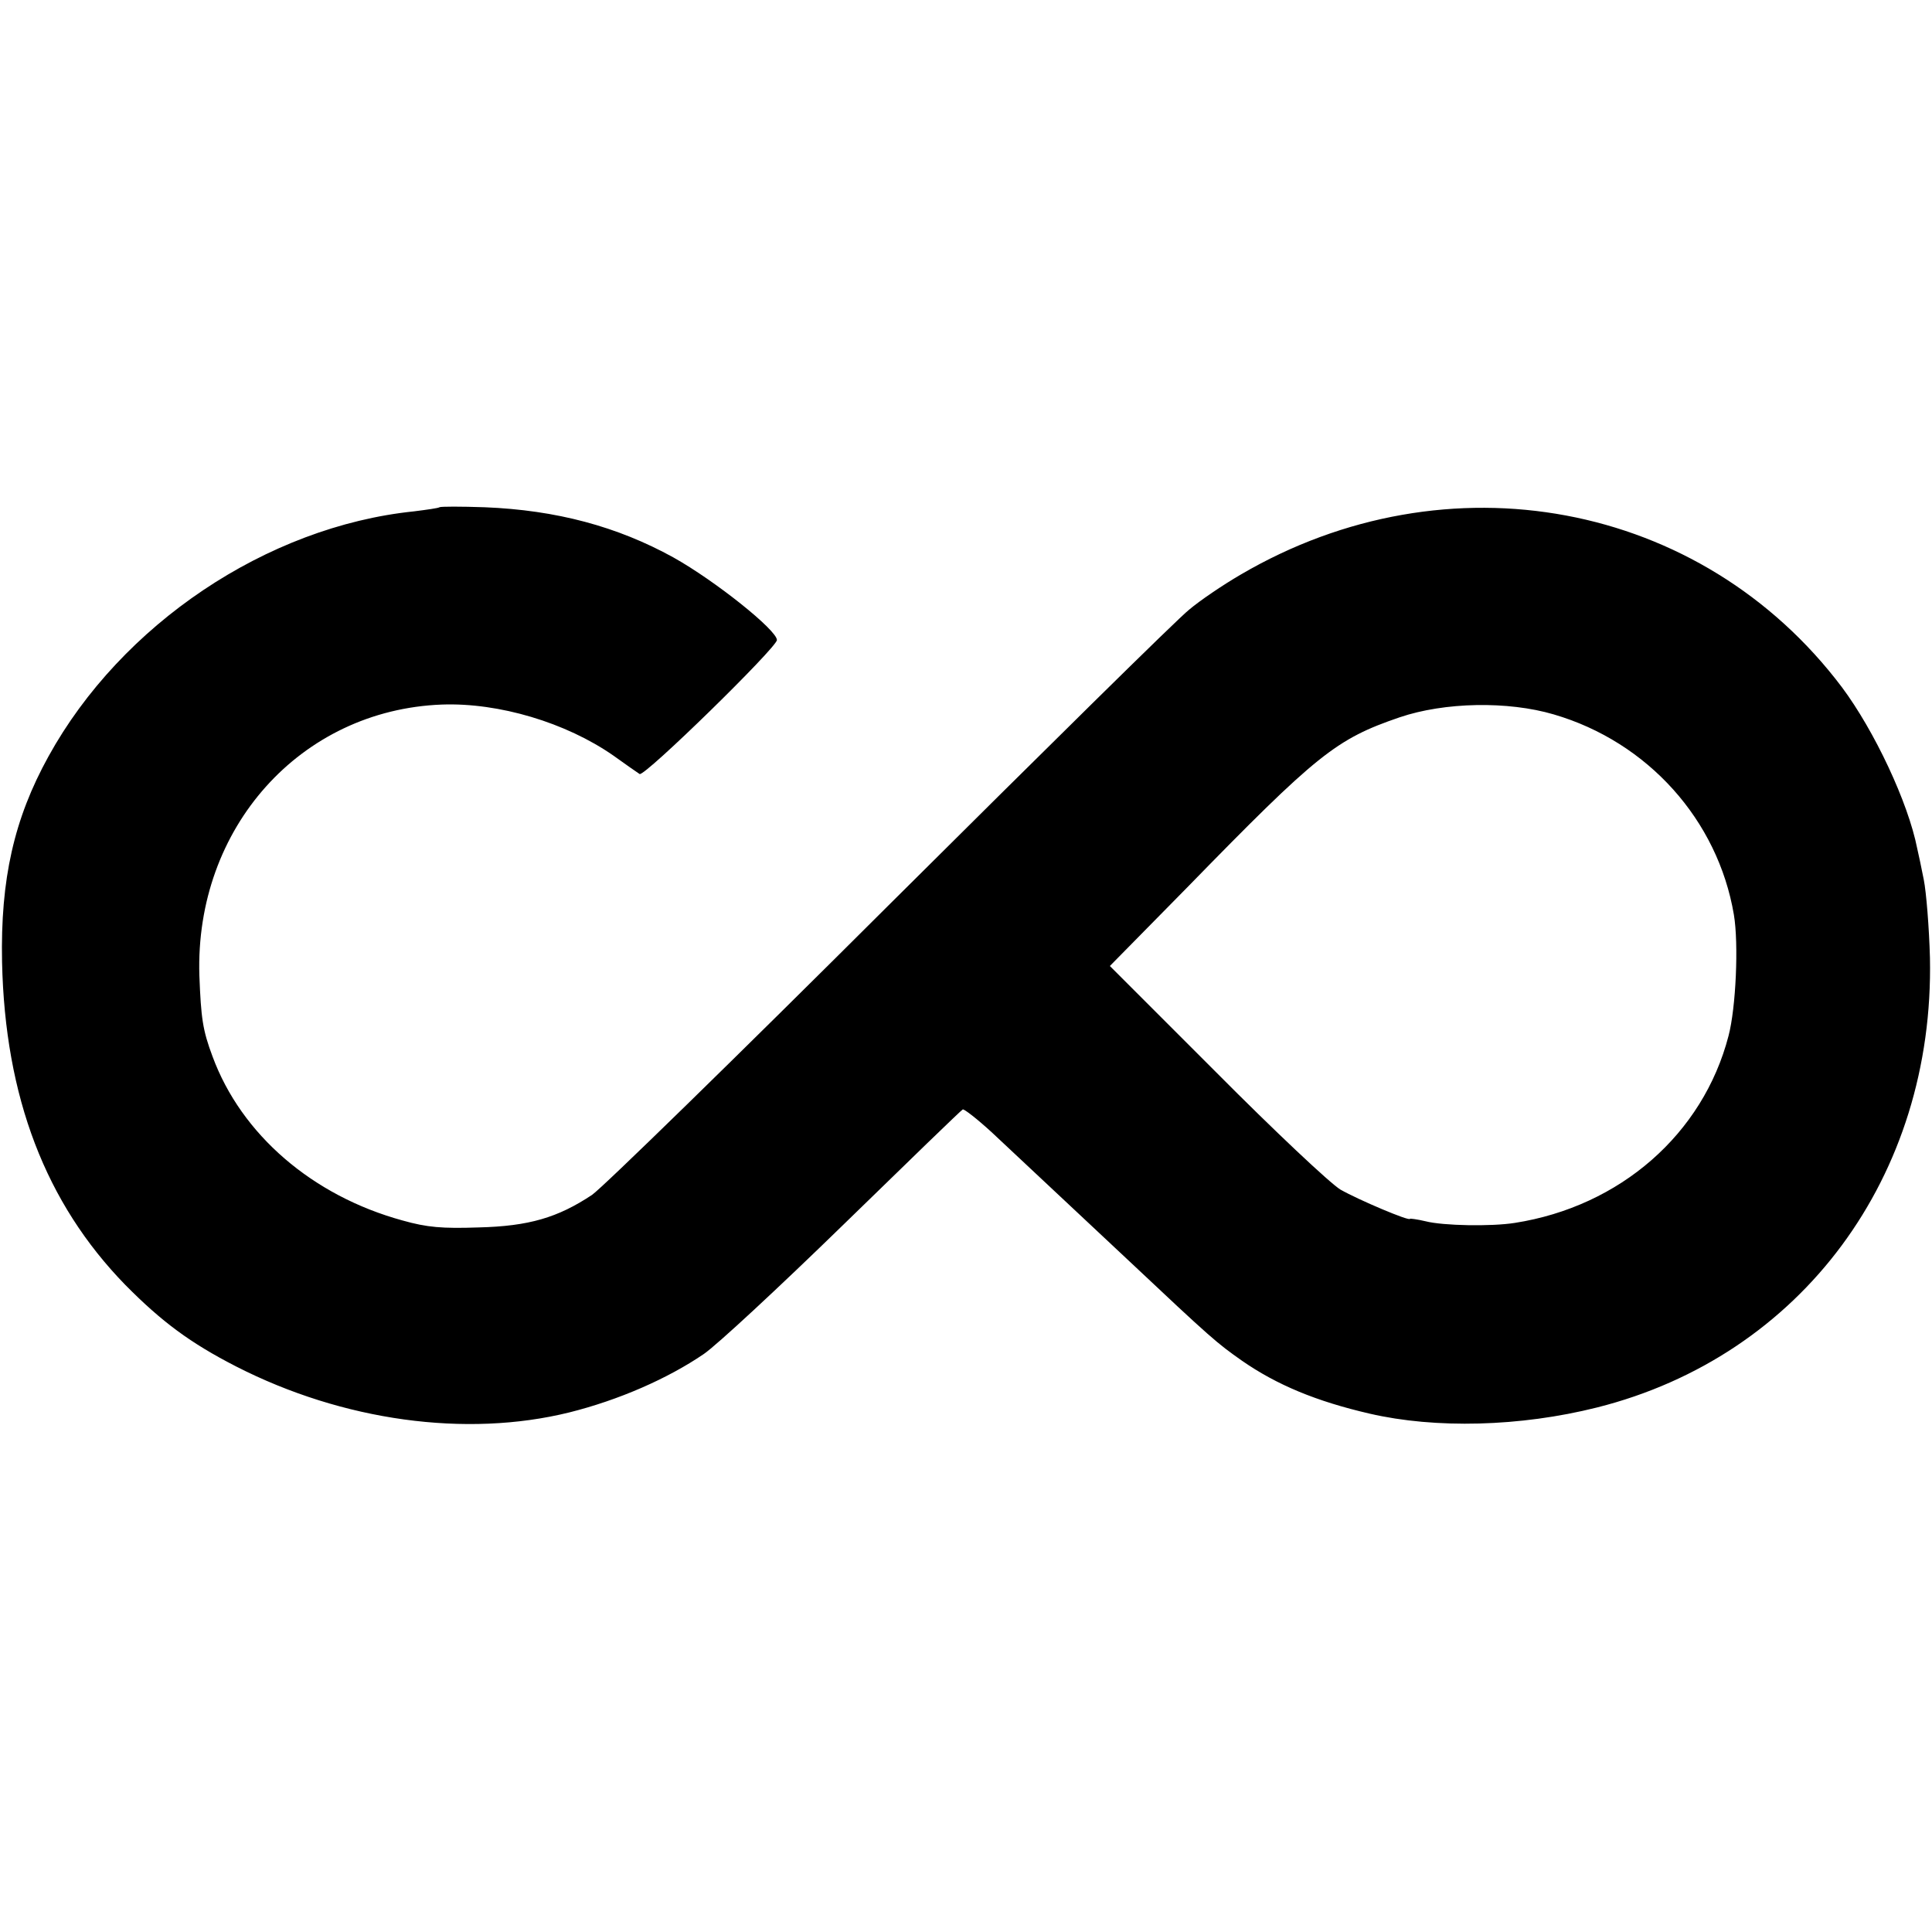 <?xml version="1.0" standalone="no"?>
<!DOCTYPE svg PUBLIC "-//W3C//DTD SVG 20010904//EN"
 "http://www.w3.org/TR/2001/REC-SVG-20010904/DTD/svg10.dtd">
<svg version="1.0" xmlns="http://www.w3.org/2000/svg"
 width="470pt" height="470pt" viewBox="0 0 470 470"
 preserveAspectRatio="xMidYMid meet">
<g transform="translate(0,470) scale(0.1,-0.1)"
fill="#000000" stroke="none">
<path d="M1069 3466 c-2 -2 -30 -6 -62 -10 -358 -37 -712 -275 -889 -596 -84
-152 -117 -299 -113 -500 7 -329 106 -587 300 -786 89 -90 158 -141 269 -198
260 -133 560 -174 811 -112 120 30 239 82 327 142 31 21 184 163 340 315 156
152 286 278 290 280 3 2 35 -23 70 -55 93 -87 176 -165 333 -312 204 -192 215
-201 276 -244 85 -59 181 -99 311 -129 160 -37 366 -32 553 15 497 125 821
562 810 1094 -2 74 -9 160 -15 190 -6 30 -13 64 -16 76 -22 112 -104 286 -183
392 -342 454 -960 569 -1463 274 -43 -25 -99 -63 -125 -85 -27 -21 -354 -344
-728 -716 -374 -373 -700 -691 -725 -708 -83 -55 -153 -76 -276 -79 -88 -3
-125 0 -185 17 -219 60 -392 209 -462 399 -24 64 -28 93 -32 197 -11 359 246
646 590 659 139 5 302 -44 417 -124 29 -21 58 -41 64 -45 12 -7 334 308 334
326 0 24 -150 144 -252 201 -136 75 -284 115 -459 122 -58 2 -107 2 -110 0z
m2711 -504 c229 -67 399 -257 438 -487 12 -71 5 -227 -13 -295 -62 -239 -264
-415 -520 -455 -57 -9 -174 -7 -217 4 -21 5 -38 7 -38 6 0 -7 -125 46 -169 71
-25 15 -162 144 -303 286 l-258 258 188 191 c317 325 362 361 517 414 109 37
263 40 375 7z"/>
</g>
</svg>
